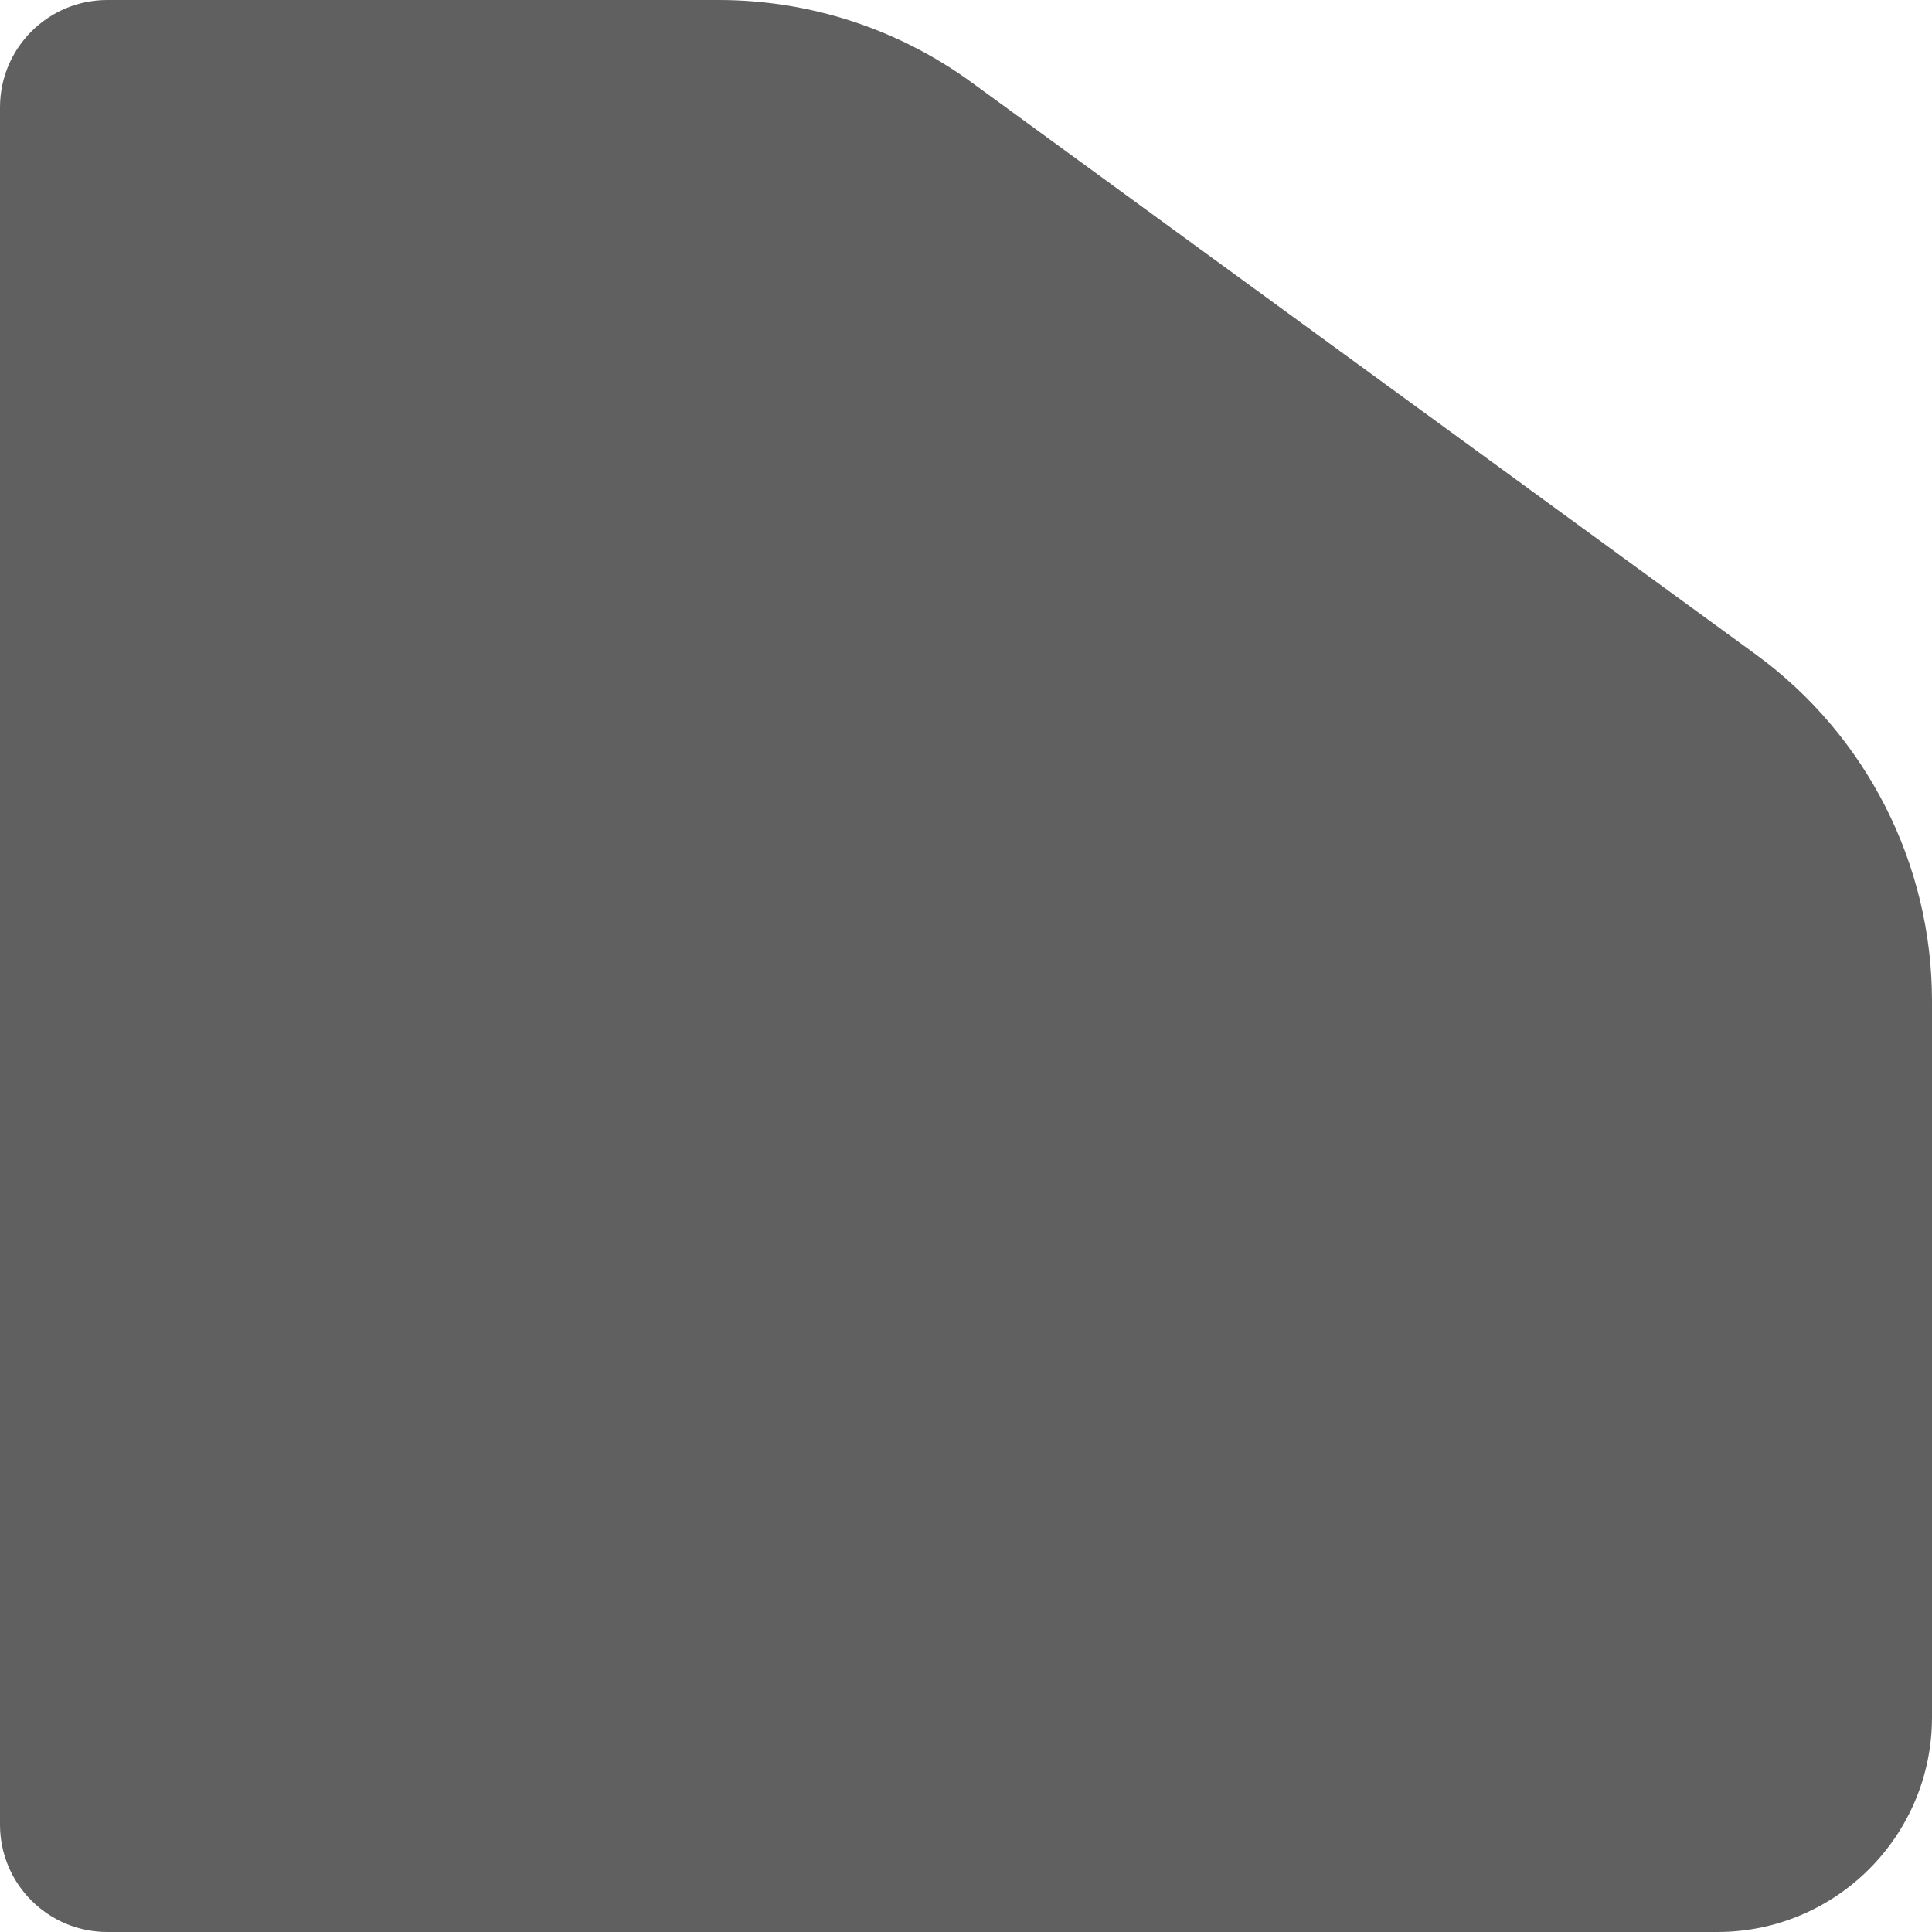 <?xml version="1.0" encoding="UTF-8"?> <svg xmlns="http://www.w3.org/2000/svg" width="36" height="36" viewBox="0 0 36 36" fill="none"> <path d="M2 0C0.895 0 0 0.895 0 2V34C0 35.105 0.895 36 2 36H12H24H32C34.209 36 36 34.209 36 32V18.655C36 16.099 34.779 13.698 32.714 12.192L18.107 1.537C16.738 0.538 15.087 0 13.392 0H2Z" fill="#606060"></path> </svg> 